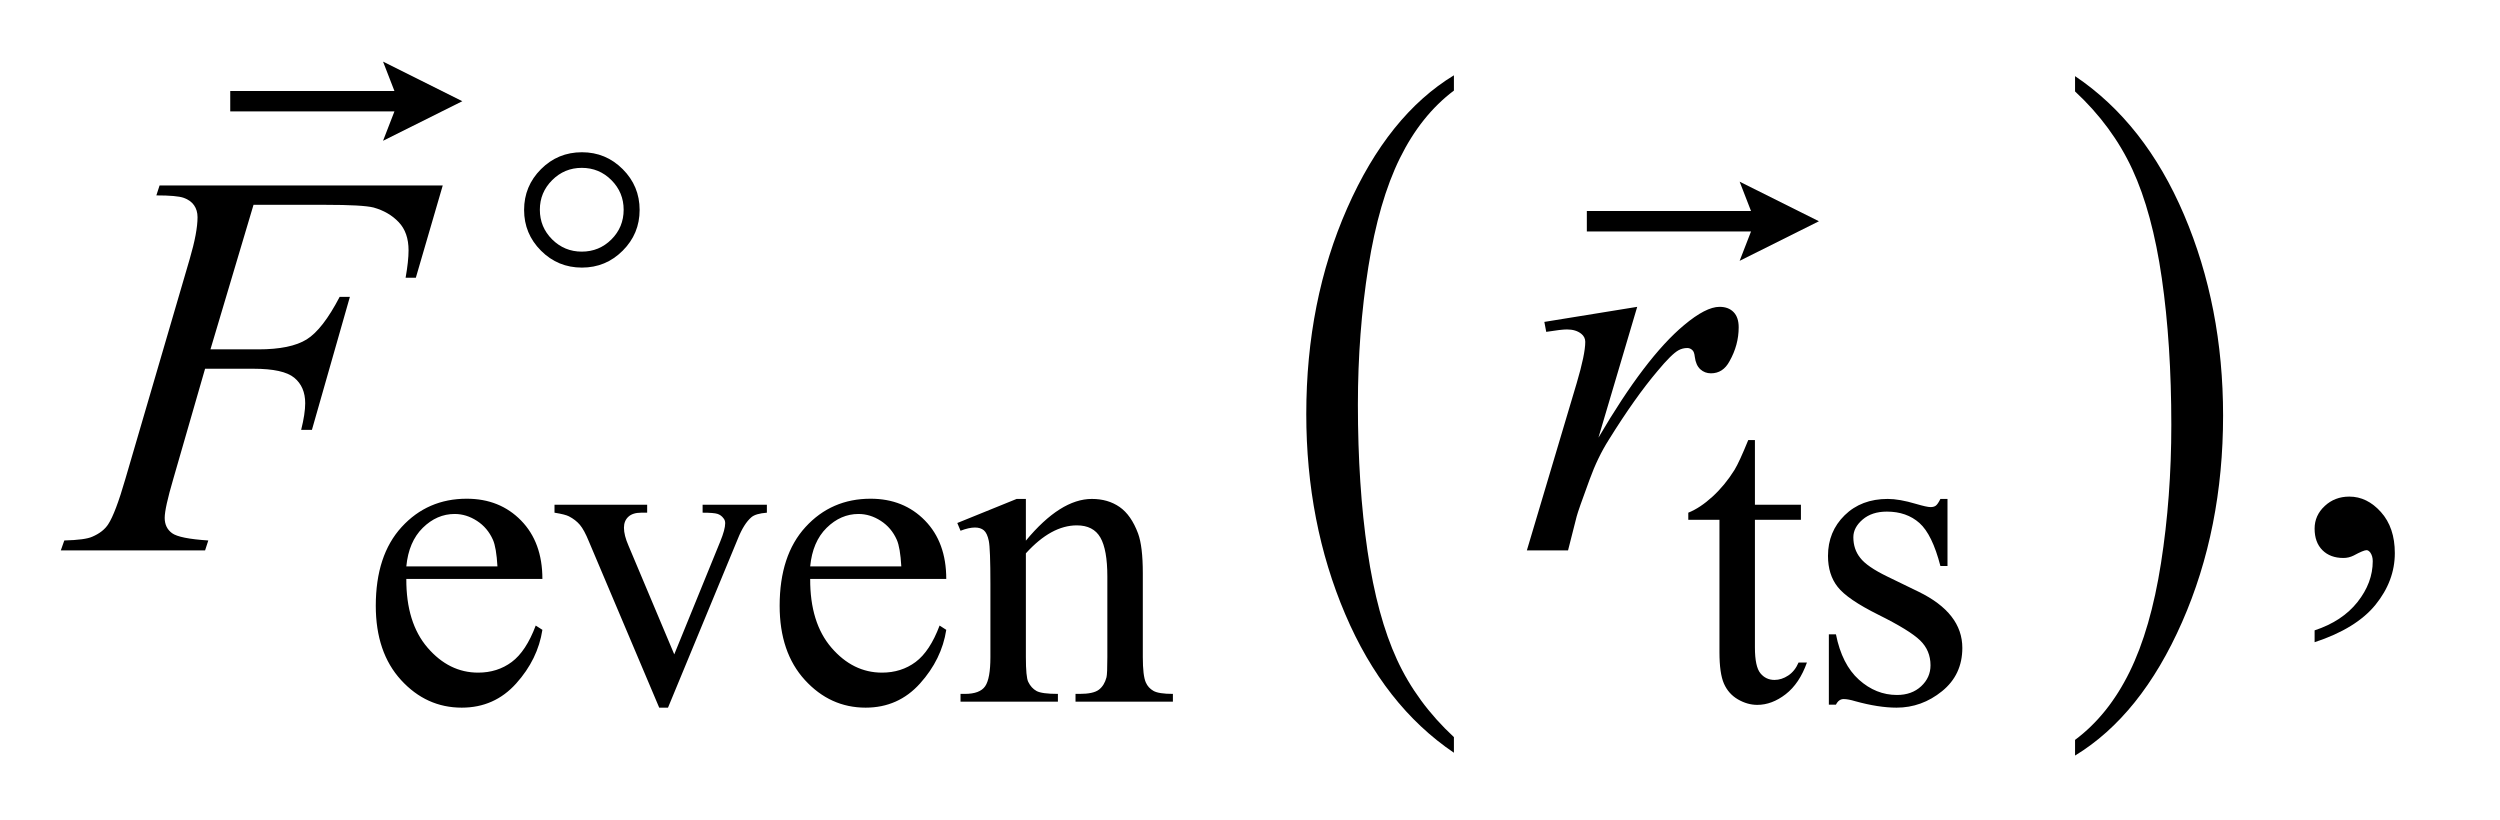 <?xml version="1.0" encoding="UTF-8"?>
<!DOCTYPE svg PUBLIC '-//W3C//DTD SVG 1.0//EN'
          'http://www.w3.org/TR/2001/REC-SVG-20010904/DTD/svg10.dtd'>
<svg stroke-dasharray="none" shape-rendering="auto" xmlns="http://www.w3.org/2000/svg" font-family="'Dialog'" text-rendering="auto" width="64" fill-opacity="1" color-interpolation="auto" color-rendering="auto" preserveAspectRatio="xMidYMid meet" font-size="12px" viewBox="0 0 64 21" fill="black" xmlns:xlink="http://www.w3.org/1999/xlink" stroke="black" image-rendering="auto" stroke-miterlimit="10" stroke-linecap="square" stroke-linejoin="miter" font-style="normal" stroke-width="1" height="21" stroke-dashoffset="0" font-weight="normal" stroke-opacity="1"
><!--Generated by the Batik Graphics2D SVG Generator--><defs id="genericDefs"
  /><g
  ><defs id="defs1"
    ><clipPath clipPathUnits="userSpaceOnUse" id="clipPath1"
      ><path d="M0.908 2.999 L41.076 2.999 L41.076 16.325 L0.908 16.325 L0.908 2.999 Z"
      /></clipPath
      ><clipPath clipPathUnits="userSpaceOnUse" id="clipPath2"
      ><path d="M29.02 96.113 L29.02 523.223 L1312.324 523.223 L1312.324 96.113 Z"
      /></clipPath
      ><clipPath clipPathUnits="userSpaceOnUse" id="clipPath3"
      ><path d="M0.908 2.999 L0.908 16.325 L41.076 16.325 L41.076 2.999 Z"
      /></clipPath
    ></defs
    ><g transform="scale(1.576,1.576) translate(-0.908,-2.999) matrix(0.031,0,0,0.031,0,0)"
    ><path d="M791.125 482.984 L791.125 491.172 Q754.547 466.422 734.156 418.523 Q713.766 370.625 713.766 313.688 Q713.766 254.469 735.211 205.812 Q756.656 157.156 791.125 136.203 L791.125 144.203 Q773.891 157.156 762.82 179.625 Q751.75 202.094 746.281 236.656 Q740.812 271.219 740.812 308.734 Q740.812 351.203 745.859 385.484 Q750.906 419.766 761.273 442.328 Q771.641 464.891 791.125 482.984 Z" stroke="none" clip-path="url(#clipPath2)"
    /></g
    ><g transform="matrix(0.049,0,0,0.049,-1.431,-4.725)"
    ><path d="M1113.312 144.203 L1113.312 136.203 Q1149.875 160.781 1170.266 208.672 Q1190.656 256.562 1190.656 313.5 Q1190.656 372.719 1169.219 421.469 Q1147.781 470.219 1113.312 491.172 L1113.312 482.984 Q1130.688 470.031 1141.758 447.562 Q1152.828 425.094 1158.219 390.625 Q1163.609 356.156 1163.609 318.453 Q1163.609 276.172 1158.641 241.797 Q1153.672 207.422 1143.227 184.859 Q1132.781 162.297 1113.312 144.203 Z" stroke="none" clip-path="url(#clipPath2)"
    /></g
    ><g transform="matrix(0.049,0,0,0.049,-1.431,-4.725)"
    ><path d="M241.484 398.875 Q241.375 421.781 252.594 434.812 Q263.828 447.844 279 447.844 Q289.094 447.844 296.562 442.281 Q304.031 436.719 309.094 423.25 L312.578 425.484 Q310.219 440.875 298.875 453.508 Q287.531 466.141 270.453 466.141 Q251.922 466.141 238.727 451.711 Q225.531 437.281 225.531 412.906 Q225.531 386.516 239.062 371.75 Q252.594 356.984 273.047 356.984 Q290.328 356.984 301.453 368.383 Q312.578 379.781 312.578 398.875 L241.484 398.875 ZM241.484 392.359 L289.094 392.359 Q288.531 382.484 286.734 378.438 Q283.938 372.141 278.375 368.547 Q272.812 364.953 266.75 364.953 Q257.438 364.953 250.078 372.195 Q242.719 379.438 241.484 392.359 ZM318.906 360.125 L367.312 360.125 L367.312 364.281 L364.172 364.281 Q359.781 364.281 357.484 366.414 Q355.188 368.547 355.188 372.141 Q355.188 376.078 357.547 381.469 L381.469 438.297 L405.5 379.328 Q408.078 373.047 408.078 369.781 Q408.078 368.219 407.188 367.203 Q405.953 365.516 404.039 364.898 Q402.125 364.281 396.281 364.281 L396.281 360.125 L429.859 360.125 L429.859 364.281 Q424.031 364.734 421.781 366.641 Q417.844 370.016 414.703 377.875 L378.203 466.141 L373.609 466.141 L336.875 379.328 Q334.406 373.266 332.164 370.625 Q329.922 367.984 326.438 366.188 Q324.531 365.188 318.906 364.281 L318.906 360.125 ZM452.484 398.875 Q452.375 421.781 463.594 434.812 Q474.828 447.844 490 447.844 Q500.094 447.844 507.562 442.281 Q515.031 436.719 520.094 423.25 L523.578 425.484 Q521.219 440.875 509.875 453.508 Q498.531 466.141 481.453 466.141 Q462.922 466.141 449.727 451.711 Q436.531 437.281 436.531 412.906 Q436.531 386.516 450.062 371.75 Q463.594 356.984 484.047 356.984 Q501.328 356.984 512.453 368.383 Q523.578 379.781 523.578 398.875 L452.484 398.875 ZM452.484 392.359 L500.094 392.359 Q499.531 382.484 497.734 378.438 Q494.938 372.141 489.375 368.547 Q483.812 364.953 477.75 364.953 Q468.438 364.953 461.078 372.195 Q453.719 379.438 452.484 392.359 ZM565.172 378.891 Q583.25 357.094 599.656 357.094 Q608.078 357.094 614.141 361.305 Q620.203 365.516 623.797 375.172 Q626.266 381.922 626.266 395.844 L626.266 439.75 Q626.266 449.516 627.844 453 Q629.078 455.812 631.828 457.383 Q634.578 458.953 641.984 458.953 L641.984 463 L591.109 463 L591.109 458.953 L593.25 458.953 Q600.438 458.953 603.305 456.766 Q606.172 454.578 607.281 450.312 Q607.734 448.625 607.734 439.75 L607.734 397.641 Q607.734 383.594 604.086 377.25 Q600.438 370.906 591.797 370.906 Q578.422 370.906 565.172 385.516 L565.172 439.75 Q565.172 450.203 566.406 452.672 Q567.984 455.922 570.734 457.438 Q573.484 458.953 581.906 458.953 L581.906 463 L531.031 463 L531.031 458.953 L533.281 458.953 Q541.141 458.953 543.891 454.969 Q546.641 450.984 546.641 439.75 L546.641 401.562 Q546.641 383.031 545.797 378.992 Q544.953 374.953 543.219 373.492 Q541.484 372.031 538.562 372.031 Q535.406 372.031 531.031 373.719 L529.344 369.672 L560.344 357.094 L565.172 357.094 L565.172 378.891 ZM946.062 326.328 L946.062 360.125 L970.094 360.125 L970.094 367.984 L946.062 367.984 L946.062 434.703 Q946.062 444.688 948.922 448.172 Q951.781 451.656 956.281 451.656 Q959.984 451.656 963.469 449.352 Q966.953 447.047 968.859 442.562 L973.234 442.562 Q969.312 453.562 962.125 459.125 Q954.938 464.688 947.297 464.688 Q942.125 464.688 937.188 461.82 Q932.25 458.953 929.891 453.617 Q927.531 448.281 927.531 437.172 L927.531 367.984 L911.25 367.984 L911.25 364.281 Q917.422 361.812 923.883 355.914 Q930.344 350.016 935.391 341.938 Q937.969 337.672 942.578 326.328 L946.062 326.328 ZM1046.672 357.094 L1046.672 392.141 L1042.969 392.141 Q1038.703 375.625 1032.016 369.672 Q1025.328 363.719 1015 363.719 Q1007.141 363.719 1002.312 367.875 Q997.484 372.031 997.484 377.094 Q997.484 383.375 1001.078 387.875 Q1004.562 392.469 1015.234 397.641 L1031.625 405.609 Q1054.422 416.734 1054.422 434.922 Q1054.422 448.969 1043.812 457.555 Q1033.203 466.141 1020.062 466.141 Q1010.625 466.141 998.5 462.781 Q994.781 461.656 992.422 461.656 Q989.844 461.656 988.391 464.578 L984.688 464.578 L984.688 427.844 L988.391 427.844 Q991.531 443.578 1000.406 451.547 Q1009.281 459.516 1020.281 459.516 Q1028.031 459.516 1032.914 454.969 Q1037.797 450.422 1037.797 444.016 Q1037.797 436.266 1032.352 430.992 Q1026.906 425.719 1010.625 417.633 Q994.344 409.547 989.281 403.031 Q984.234 396.625 984.234 386.859 Q984.234 374.172 992.938 365.633 Q1001.641 357.094 1015.453 357.094 Q1021.516 357.094 1030.156 359.672 Q1035.891 361.359 1037.797 361.359 Q1039.594 361.359 1040.609 360.578 Q1041.625 359.797 1042.969 357.094 L1046.672 357.094 Z" stroke="none" clip-path="url(#clipPath2)"
    /></g
    ><g transform="matrix(0.049,0,0,0.049,-1.431,-4.725)"
    ><path d="M1238.469 431.953 L1238.469 425.766 Q1252.953 420.984 1260.898 410.93 Q1268.844 400.875 1268.844 389.625 Q1268.844 386.953 1267.578 385.125 Q1266.594 383.859 1265.609 383.859 Q1264.062 383.859 1258.859 386.672 Q1256.328 387.938 1253.516 387.938 Q1246.625 387.938 1242.547 383.859 Q1238.469 379.781 1238.469 372.609 Q1238.469 365.719 1243.742 360.797 Q1249.016 355.875 1256.609 355.875 Q1265.891 355.875 1273.133 363.961 Q1280.375 372.047 1280.375 385.406 Q1280.375 399.891 1270.32 412.336 Q1260.266 424.781 1238.469 431.953 Z" stroke="none" clip-path="url(#clipPath2)"
    /></g
    ><g transform="matrix(0.049,0,0,0.049,-1.431,-4.725)"
    ><path d="M161.656 203.438 L139.156 278.953 L164.188 278.953 Q181.062 278.953 189.43 273.75 Q197.797 268.547 206.656 251.531 L212 251.531 L192.172 321 L186.547 321 Q188.656 312.562 188.656 307.078 Q188.656 298.5 182.961 293.789 Q177.266 289.078 161.656 289.078 L136.344 289.078 L119.75 346.594 Q115.25 361.922 115.25 366.984 Q115.25 372.188 119.117 375 Q122.984 377.812 138.031 378.797 L136.344 384 L60.969 384 L62.797 378.797 Q73.766 378.516 77.422 376.828 Q83.047 374.438 85.719 370.359 Q89.516 364.594 94.719 346.594 L128.328 231.703 Q132.406 217.781 132.406 209.906 Q132.406 206.25 130.578 203.648 Q128.75 201.047 125.164 199.781 Q121.578 198.516 110.891 198.516 L112.578 193.312 L260.516 193.312 L246.453 241.547 L241.109 241.547 Q242.656 232.828 242.656 227.203 Q242.656 217.922 237.523 212.508 Q232.391 207.094 224.375 204.844 Q218.75 203.438 199.203 203.438 L161.656 203.438 ZM836.047 264.609 L884.562 256.734 L864.312 325.078 Q888.922 283.031 909.031 266.297 Q920.422 256.734 927.594 256.734 Q932.234 256.734 934.906 259.477 Q937.578 262.219 937.578 267.422 Q937.578 276.703 932.797 285.141 Q929.422 291.469 923.094 291.469 Q919.859 291.469 917.539 289.359 Q915.219 287.25 914.656 282.891 Q914.375 280.219 913.391 279.375 Q912.266 278.25 910.719 278.25 Q908.328 278.25 906.219 279.375 Q902.562 281.344 895.109 290.344 Q883.438 304.125 869.797 326.062 Q863.891 335.344 859.672 347.016 Q853.766 363.047 852.922 366.281 L848.422 384 L826.906 384 L852.922 296.672 Q857.422 281.484 857.422 275.016 Q857.422 272.484 855.312 270.797 Q852.5 268.547 847.859 268.547 Q844.906 268.547 837.031 269.812 L836.047 264.609 Z" stroke="none" clip-path="url(#clipPath2)"
    /></g
    ><g transform="matrix(0.049,0,0,0.049,-1.431,-4.725)"
    ><path d="M363.375 206.109 Q363.375 218.562 354.539 227.398 Q345.703 236.234 333.234 236.234 Q320.672 236.234 311.844 227.398 Q303.016 218.562 303.016 206.109 Q303.016 193.641 311.844 184.805 Q320.672 175.969 333.234 175.969 Q345.703 175.969 354.539 184.805 Q363.375 193.641 363.375 206.109 ZM355.031 206 Q355.031 196.969 348.648 190.547 Q342.266 184.125 333.141 184.125 Q324.109 184.125 317.68 190.547 Q311.25 196.969 311.25 206 Q311.25 215.125 317.68 221.508 Q324.109 227.891 333.141 227.891 Q342.266 227.891 348.648 221.508 Q355.031 215.125 355.031 206 Z" stroke="none" clip-path="url(#clipPath2)"
    /></g
    ><g transform="matrix(1.576,0,0,1.576,-1.431,-4.725)"
    ><path d="M7.13 5.285 L7.315 4.808 L4.648 4.808 L4.648 4.476 L7.315 4.476 L7.13 3.999 L8.418 4.642 Z" stroke="none" clip-path="url(#clipPath3)"
    /></g
    ><g transform="matrix(1.576,0,0,1.576,-1.431,-4.725)"
    ><path d="M29.166 7.235 L29.351 6.758 L26.684 6.758 L26.684 6.426 L29.351 6.426 L29.166 5.949 L30.454 6.592 Z" stroke="none" clip-path="url(#clipPath3)"
    /></g
  ></g
></svg
>
